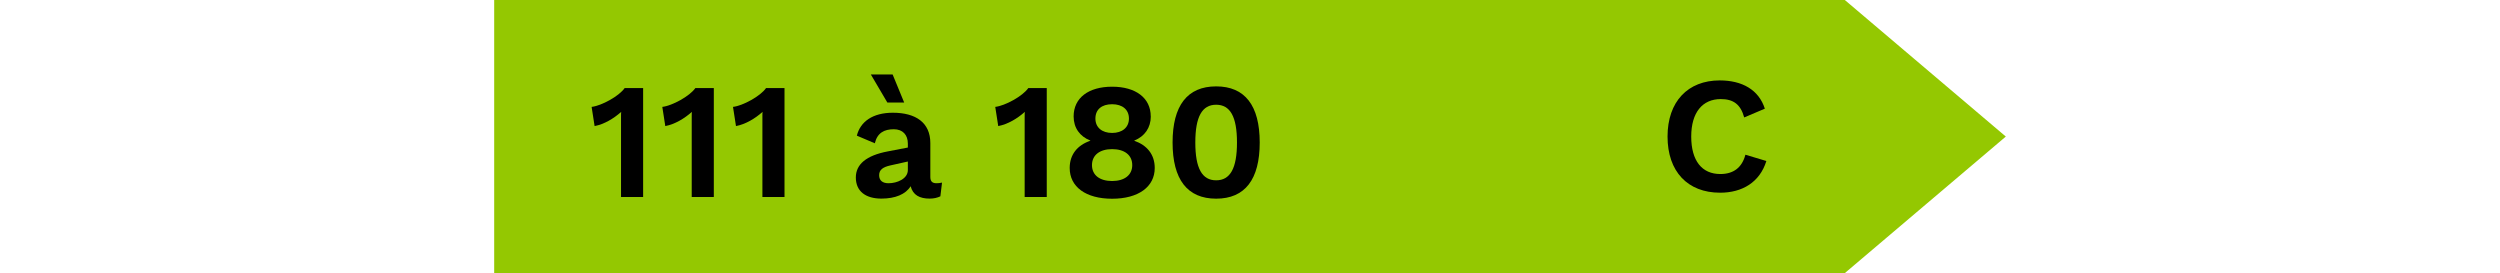 <?xml version="1.0" encoding="UTF-8"?>
<svg xmlns="http://www.w3.org/2000/svg" viewBox="0 0 238 43" height="26">
  <defs>
    <style>
      .c-cls-1 {
        fill: #94c801;
      }
    </style>
  </defs>
  <g>
    <g>
      <polygon class="c-cls-1" points="212.65 43 0 43 0 0 212.65 0 238 21.5 212.65 43"/>
      <g>
        <path d="M23.45,13.86v17.16h-3.48v-12.79c0-.21,0-.42.03-.62-1.2,1.07-2.68,1.95-4.19,2.24l-.47-3.02c1.56-.18,4.32-1.69,5.2-2.96h2.91Z"/>
        <path d="M34.58,13.86v17.16h-3.48v-12.79c0-.21,0-.42.03-.62-1.2,1.07-2.68,1.95-4.19,2.24l-.47-3.02c1.56-.18,4.32-1.69,5.2-2.96h2.91Z"/>
        <path d="M45.71,13.86v17.16h-3.48v-12.79c0-.21,0-.42.03-.62-1.2,1.07-2.68,1.95-4.19,2.24l-.47-3.02c1.56-.18,4.32-1.69,5.2-2.96h2.91Z"/>
        <path d="M70.51,28.75l-.26,2.16c-.47.23-1.04.36-1.69.36-1.56,0-2.63-.55-2.99-1.95-.78,1.27-2.42,1.95-4.6,1.95-2.47,0-4.03-1.14-4.03-3.33,0-2.03,1.59-3.46,5.07-4.11l3.12-.6v-.62c0-1.38-.81-2.26-2.21-2.26-1.51,0-2.6.57-2.99,2.21l-2.83-1.2c.55-2.21,2.5-3.61,5.67-3.61,3.61,0,5.9,1.56,5.9,4.78v5.33c0,.68.29.99.96.99.31,0,.62-.03.88-.1ZM61.9,16.14l-2.6-4.42h3.43l1.82,4.42h-2.65ZM65.13,26.78v-1.35l-2.78.62c-1.14.26-1.74.68-1.74,1.53s.55,1.27,1.48,1.27c1.35,0,3.04-.7,3.04-2.08Z"/>
        <path d="M87,13.86v17.16h-3.48v-12.79c0-.21,0-.42.03-.62-1.2,1.07-2.68,1.95-4.19,2.24l-.47-3.02c1.56-.18,4.32-1.69,5.2-2.96h2.91Z"/>
        <path d="M103.38,18.33c0,1.77-.96,3.15-2.6,3.8v.03c2,.7,3.22,2.16,3.22,4.29,0,2.96-2.57,4.84-6.71,4.84s-6.68-1.87-6.68-4.84c0-2.11,1.2-3.59,3.25-4.29v-.03c-1.66-.65-2.63-2-2.63-3.8,0-2.91,2.34-4.68,6.06-4.68s6.08,1.77,6.08,4.68ZM100.46,26c0-1.59-1.22-2.52-3.17-2.52s-3.17.94-3.17,2.52,1.22,2.5,3.17,2.5,3.17-.94,3.17-2.5ZM94.66,18.67c0,1.4,1.04,2.26,2.63,2.26s2.65-.86,2.65-2.26-1.01-2.26-2.65-2.26-2.63.83-2.63,2.26Z"/>
        <path d="M106.81,22.44c0-5.8,2.31-8.84,6.86-8.84s6.86,3.04,6.86,8.84-2.31,8.84-6.86,8.84-6.86-3.04-6.86-8.84ZM116.95,22.44c0-4.08-1.07-5.95-3.28-5.95s-3.28,1.87-3.28,5.95,1.07,5.95,3.28,5.95,3.28-1.87,3.28-5.95Z"/>
      </g>
      <path d="M193.01,30.34c-5.1,0-8.27-3.33-8.27-8.84s3.2-8.84,8.22-8.84c3.51,0,6.14,1.46,7.1,4.45l-3.25,1.38c-.57-2.08-1.72-2.89-3.69-2.89-2.86,0-4.65,2.08-4.65,5.9s1.69,5.9,4.58,5.9c2.05,0,3.41-.99,3.95-3.04l3.3.99c-1.04,3.35-3.8,4.99-7.28,4.99Z"/>
    </g>
  </g>
</svg>
